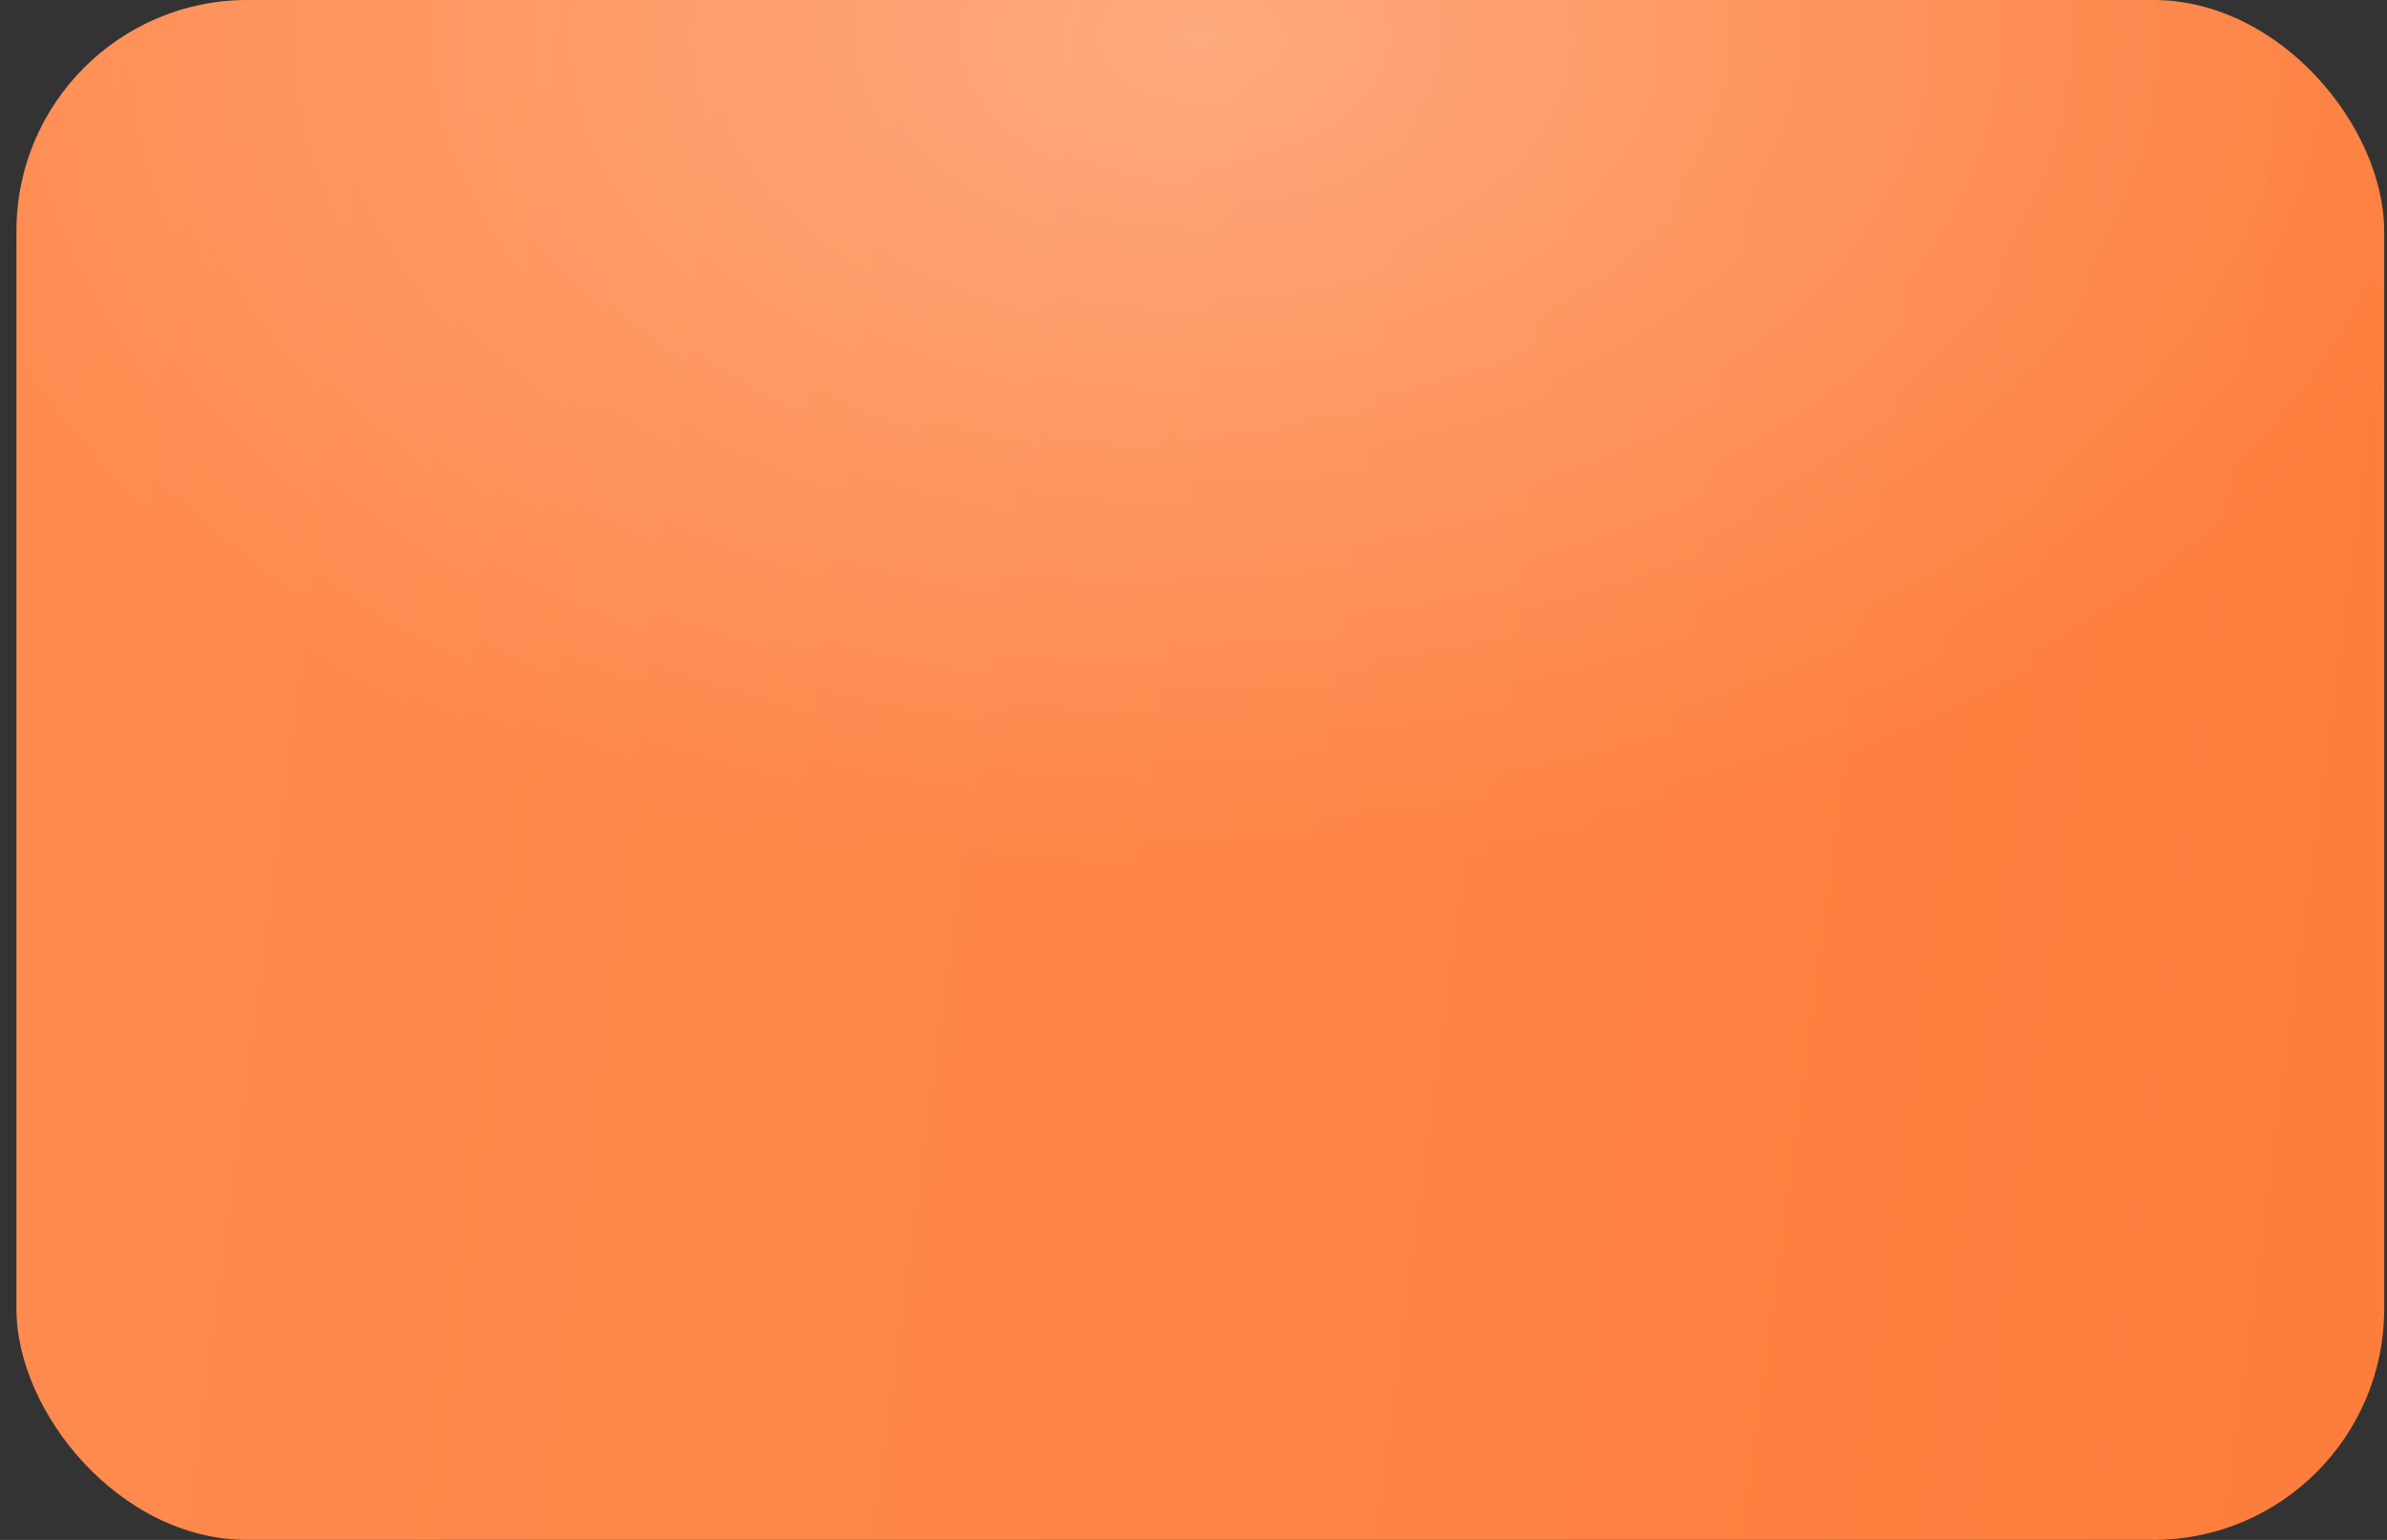 <?xml version="1.0" encoding="UTF-8"?> <svg xmlns="http://www.w3.org/2000/svg" width="124" height="80" viewBox="0 0 124 80" fill="none"><rect x="0" y="0" width="124" height="80" fill="#333333" stroke="none"/><rect x="0.854" width="123" height="80" rx="12" fill="url(#paint0_linear_640_4207)"></rect><rect x="0.854" width="123" height="80" rx="12" fill="url(#paint1_radial_640_4207)" fill-opacity="0.3"></rect><defs><linearGradient id="paint0_linear_640_4207" x1="-2.376" y1="-8.05008e-06" x2="139.054" y2="18.881" gradientUnits="userSpaceOnUse"><stop stop-color="#FF8C51"></stop><stop offset="1" stop-color="#FD7C3A"></stop></linearGradient><radialGradient id="paint1_radial_640_4207" cx="0" cy="0" r="1" gradientUnits="userSpaceOnUse" gradientTransform="translate(62.354 1.781) rotate(90) scale(44.108 67.816)"><stop stop-color="white"></stop><stop offset="1" stop-color="white" stop-opacity="0"></stop></radialGradient></defs></svg> 